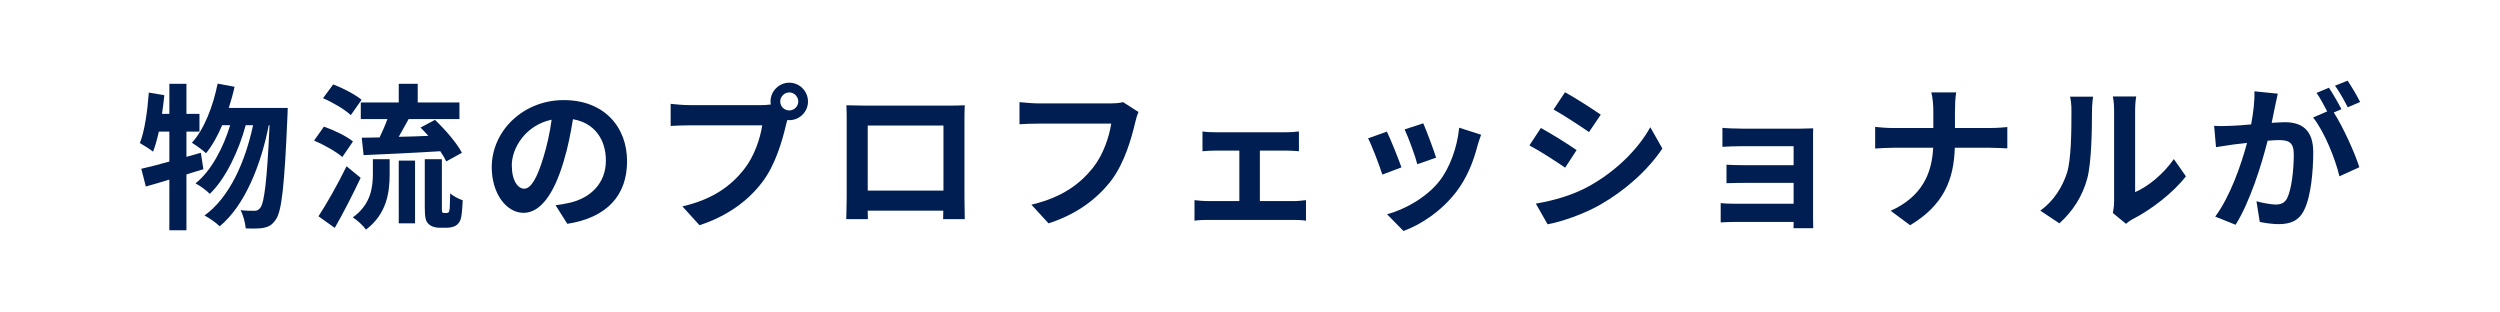 <?xml version="1.0" encoding="UTF-8"?>
<svg id="_レイヤー_2" data-name="レイヤー 2" xmlns="http://www.w3.org/2000/svg" viewBox="0 0 2008.97 250.46">
  <defs>
    <style>
      .cls-1 {
        fill: #001e52;
      }

      .cls-2 {
        fill: #fff;
      }
    </style>
  </defs>
  <g id="_レイヤー_1-2" data-name="レイヤー 1">
    <g>
      <rect class="cls-2" width="2008.97" height="250.46"/>
      <g>
        <path class="cls-1" d="M163.43,136c-4.54,1.26-8.95,2.77-13.61,4.16v44.86h-13.73v-40.7c-6.8,2.02-13.1,4.03-18.9,5.54l-3.65-14.24c6.3-1.39,13.99-3.4,22.56-5.8v-24.07h-8.44c-1.39,6.17-2.9,11.59-4.66,16.13-2.27-1.89-7.81-5.29-10.58-6.93,3.91-9.95,6.05-25.71,7.18-40.57l12.47,2.14c-.5,5.04-1.13,9.95-1.89,14.99h5.92v-24.19h13.73v24.19h10.46v14.24h-10.46v20.29l11.59-3.28,2.02,13.23ZM231.23,86.74s-.13,5.04-.25,6.8c-2.39,56.2-4.66,76.74-9.45,83.04-2.9,4.28-5.67,5.67-9.83,6.55-3.53.63-8.82.63-14.24.38-.38-4.28-1.89-10.46-4.16-14.62,4.66.5,8.82.5,11.21.5,1.89,0,3.15-.5,4.66-2.39,3.15-4.03,5.42-21.17,7.43-66.41h-.63c-6.17,31.75-19.15,64.52-39.44,81.27-2.9-2.9-8.06-6.55-12.22-8.69,20.16-14.49,32.76-43.09,39.06-72.58h-5.92c-5.54,20.54-16.13,43.09-28.86,55.19-2.77-2.9-7.56-6.3-11.47-8.44,12.48-9.83,22.3-28.48,27.85-46.75h-6.43c-3.65,8.69-8.06,16.51-12.98,22.56-2.39-2.39-8.32-6.55-11.34-8.44,9.95-10.96,16.88-28.98,20.67-47.5l13.61,2.52c-1.26,5.8-2.9,11.47-4.66,17.01h47.38Z"/>
        <path class="cls-1" d="M275.07,126.18c-4.79-4.28-14.74-9.83-22.68-13.23l7.94-11.21c7.81,2.77,18.27,7.69,23.31,11.97l-8.57,12.47ZM289.81,142.93c-6.3,13.36-13.73,27.85-20.79,40.2l-13.1-9.32c6.3-9.58,15.37-25.45,22.56-40.2l11.34,9.32ZM281.87,92.53c-4.54-4.41-14.37-10.21-22.3-13.61l8.19-11.09c7.69,2.9,17.77,8.19,22.81,12.35l-8.69,12.35ZM299.64,127.94h13.48v12.22c0,13.99-2.14,31.63-19.03,44.35-2.14-3.15-7.18-7.69-10.58-9.83,14.49-10.33,16.13-24.19,16.13-35.03v-11.72ZM320.43,82.33v-14.99h15.25v14.99h33.52v13.36h-40.83c-2.65,4.91-5.42,9.83-7.94,14.24,7.56-.13,15.75-.38,23.81-.76-2.14-2.27-4.28-4.66-6.3-6.68l11.59-6.17c8.19,7.81,17.64,18.65,21.67,26.46l-12.6,6.93c-1.13-2.39-2.77-5.17-4.79-8.19-21.93,1.39-44.98,2.39-61.62,3.15l-1.51-13.99c4.28-.13,9.07-.13,14.36-.25,2.14-4.54,4.54-9.83,6.3-14.74h-21.42v-13.36h30.49ZM320.43,129.07h13.1v50.4h-13.1v-50.4ZM358.74,171.16c.63,0,1.26-.13,1.64-.5.5-.25.76-1.26,1.01-3.28.13-1.89.25-6.3.38-11.97,2.39,2.14,6.68,4.41,10.08,5.54-.25,5.67-.76,12.1-1.51,14.74-.88,2.77-2.14,4.41-4.16,5.67-1.64,1.01-4.66,1.64-6.93,1.64h-6.43c-3.02,0-6.43-1.01-8.57-3.15-2.02-2.02-2.9-4.66-2.9-13.23v-38.68h13.73v39.06c0,1.89,0,3.02.25,3.53.25.38.88.63,1.39.63h2.02Z"/>
        <path class="cls-1" d="M455.88,179.86l-9.45-14.99c4.79-.5,8.32-1.26,11.72-2.02,16.13-3.78,28.73-15.37,28.73-33.77,0-17.39-9.45-30.37-26.46-33.27-1.76,10.71-3.91,22.3-7.56,34.15-7.56,25.45-18.4,41.08-32.13,41.08s-25.58-15.37-25.58-36.67c0-29.11,25.2-53.93,57.84-53.93s50.91,21.67,50.91,49.14-16.25,45.36-48.01,50.28ZM421.23,151.63c5.29,0,10.21-7.94,15.37-24.95,2.9-9.32,5.29-20.04,6.68-30.49-20.79,4.28-32.01,22.68-32.01,36.54,0,12.73,5.04,18.9,9.95,18.9Z"/>
        <path class="cls-1" d="M634.3,66.45c8.19,0,14.99,6.8,14.99,15.12s-6.8,14.99-14.99,14.99c-.5,0-1.13,0-1.64-.13-.38,1.39-.63,2.65-1.01,3.78-2.9,12.35-8.32,31.88-18.9,45.87-11.34,15.12-28.23,27.6-50.65,34.9l-13.73-15.12c24.95-5.8,39.19-16.76,49.4-29.61,8.32-10.46,13.1-24.7,14.74-35.53h-58.59c-5.8,0-11.84.25-14.99.5v-17.77c3.65.5,10.84,1.01,14.99,1.01h58.34c1.76,0,4.54-.13,7.18-.5-.13-.76-.25-1.51-.25-2.39,0-8.32,6.8-15.12,15.12-15.12ZM634.3,88.75c3.91,0,7.18-3.28,7.18-7.18s-3.28-7.31-7.18-7.31-7.31,3.28-7.31,7.31,3.28,7.18,7.31,7.18Z"/>
        <path class="cls-1" d="M693.51,84.85h69.3c3.15,0,7.94,0,12.47-.25-.25,3.78-.25,8.44-.25,12.22v61.74c0,4.91.25,17.01.25,17.51h-17.39c0-.25.13-3.15.13-6.8h-60.74c.13,3.53.13,6.43.13,6.8h-17.39c0-.63.38-11.59.38-17.64v-61.62c0-3.53,0-8.69-.25-12.22,5.17.13,9.95.25,13.36.25ZM697.29,153.14h60.86v-52.29h-60.86v52.29Z"/>
        <path class="cls-1" d="M912.13,98.83c-2.9,12.35-8.44,31.88-18.9,45.87-11.47,15.12-28.23,27.6-50.65,34.78l-13.74-14.99c24.95-5.92,39.19-16.89,49.39-29.61,8.32-10.46,13.11-24.82,14.74-35.53h-58.72c-5.67,0-11.72.25-15,.5v-17.77c3.78.38,10.96,1.01,15.12,1.01h58.21c2.52,0,6.55-.13,9.95-1.01l12.35,7.94c-1.13,2.52-2.14,6.17-2.77,8.82Z"/>
        <path class="cls-1" d="M976.26,106.27h57.71c3.02,0,6.8-.25,9.83-.63v15.88c-3.15-.25-6.93-.5-9.83-.5h-21.55v40.57h27.47c3.4,0,6.93-.5,9.58-.76v16.51c-2.77-.5-7.43-.63-9.58-.63h-69.68c-3.02,0-6.93.13-10.33.63v-16.51c3.28.38,7.18.76,10.33.76h25.71v-40.57h-19.66c-2.65,0-7.18.25-9.96.5v-15.88c2.77.5,7.18.63,9.96.63Z"/>
        <path class="cls-1" d="M1126.2,134.49l-15.37,5.8c-2.14-6.8-8.44-23.56-11.47-29.11l15.12-5.42c3.15,6.43,9.2,21.67,11.72,28.73ZM1187.19,117.48c-3.28,12.73-8.57,25.83-17.14,36.92-11.72,15.12-27.47,25.71-42.21,31.25l-13.23-13.48c13.86-3.65,31.38-13.23,41.83-26.34,8.57-10.71,14.62-27.47,16.13-43.22l17.64,5.67c-1.51,4.03-2.27,6.68-3.02,9.2ZM1154.05,126.68l-15.12,5.29c-1.51-6.17-7.06-21.42-10.21-27.97l15-4.91c2.39,5.42,8.57,21.8,10.33,27.6Z"/>
        <path class="cls-1" d="M1266.94,120.63l-9.2,14.11c-7.18-4.91-20.29-13.48-28.73-17.89l9.2-13.99c8.44,4.54,22.3,13.23,28.73,17.77ZM1277.15,149.49c21.42-11.97,38.94-29.23,49.02-47.25l9.7,17.14c-11.72,17.39-29.49,33.39-50.15,45.24-12.85,7.31-30.87,13.61-42.09,15.62l-9.45-16.63c14.11-2.39,29.23-6.55,42.97-14.11ZM1286.35,92.15l-9.45,13.99c-7.06-4.91-20.16-13.48-28.48-18.15l9.2-13.86c8.32,4.54,22.18,13.48,28.73,18.02Z"/>
        <path class="cls-1" d="M1399.75,103.37h47.63c3.02,0,7.69-.13,9.7-.25-.13,1.64-.13,5.8-.13,8.44v63.26c0,2.02.13,6.3.13,8.57h-15.88c.13-1.13.13-3.15.13-5.04h-47.76c-3.53,0-8.7.25-10.84.38v-15.5c2.14.25,6.43.5,10.96.5h47.63v-16.76h-40.2c-4.79,0-10.84.13-13.73.25v-14.87c3.28.25,8.95.38,13.73.38h40.2v-15.25h-41.58c-4.66,0-12.6.25-15.62.5v-15.25c3.28.38,10.96.63,15.62.63Z"/>
        <path class="cls-1" d="M1551.95,74.26h20.04c-.76,3.91-1.01,10.84-1.01,14.87v13.73h28.35c5.8,0,11.09-.5,13.73-.76v17.14c-2.65-.13-8.82-.5-13.86-.5h-28.35c-.76,25.33-8.7,45.99-35.91,62.25l-15.62-11.59c24.7-11.21,33.14-29.36,34.15-50.66h-32.13c-5.54,0-10.58.38-14.49.63v-17.39c3.78.38,8.95.88,13.99.88h32.76v-13.86c0-4.28-.5-10.84-1.64-14.74Z"/>
        <path class="cls-1" d="M1660.94,139.15c3.53-10.84,3.65-34.65,3.65-49.9,0-5.04-.38-8.44-1.13-11.59h18.52c-.13.63-.88,6.17-.88,11.47,0,14.87-.38,41.46-3.78,54.18-3.78,14.24-11.72,26.59-22.43,36.16l-15.37-10.21c11.09-7.81,17.89-19.41,21.42-30.12ZM1698.87,161.84v-73.46c0-5.67-.88-10.46-1.01-10.84h18.77c-.13.38-.88,5.29-.88,10.96v65.9c10.21-4.41,22.68-14.36,31.12-26.59l9.7,13.86c-10.46,13.61-28.6,27.22-42.72,34.4-2.77,1.51-4.28,2.77-5.42,3.78l-10.58-8.69c.5-2.39,1.01-5.92,1.01-9.32Z"/>
        <path class="cls-1" d="M1828.15,85.73c-.76,3.78-1.76,8.44-2.65,12.98,4.28-.25,7.94-.5,10.58-.5,13.36,0,22.81,5.92,22.81,24.07,0,14.87-1.76,35.28-7.18,46.24-4.16,8.82-11.09,11.59-20.67,11.59-4.79,0-10.84-.88-15.12-1.76l-2.65-16.63c4.79,1.39,12.1,2.65,15.37,2.65,4.28,0,7.43-1.26,9.45-5.42,3.4-7.18,5.17-22.43,5.17-34.9,0-10.08-4.41-11.47-12.22-11.47-2.02,0-5.17.25-8.82.5-4.79,19.15-14.11,49.02-25.71,67.54l-16.38-6.55c12.22-16.51,20.92-41.96,25.58-59.22-4.54.5-8.57,1.01-10.84,1.26-3.65.63-10.21,1.51-14.11,2.14l-1.51-17.14c4.66.38,8.82.13,13.48,0,3.91-.13,9.83-.5,16.25-1.13,1.76-9.45,2.9-18.65,2.65-26.59l18.77,1.89c-.76,3.28-1.64,7.31-2.27,10.46ZM1881.57,87.74l-6.17,2.65c7.56,11.72,17.01,32.76,20.54,43.98l-16,7.31c-3.28-13.99-12.22-36.16-21.17-47.25l11.34-4.91c-2.52-4.79-5.67-10.84-8.57-14.87l9.95-4.16c3.15,4.66,7.69,12.6,10.08,17.26ZM1896.57,81.95l-9.96,4.28c-2.65-5.17-6.68-12.6-10.21-17.39l10.08-4.03c3.28,4.79,7.94,12.73,10.08,17.14Z"/>
      </g>
    </g>
  </g>
</svg>